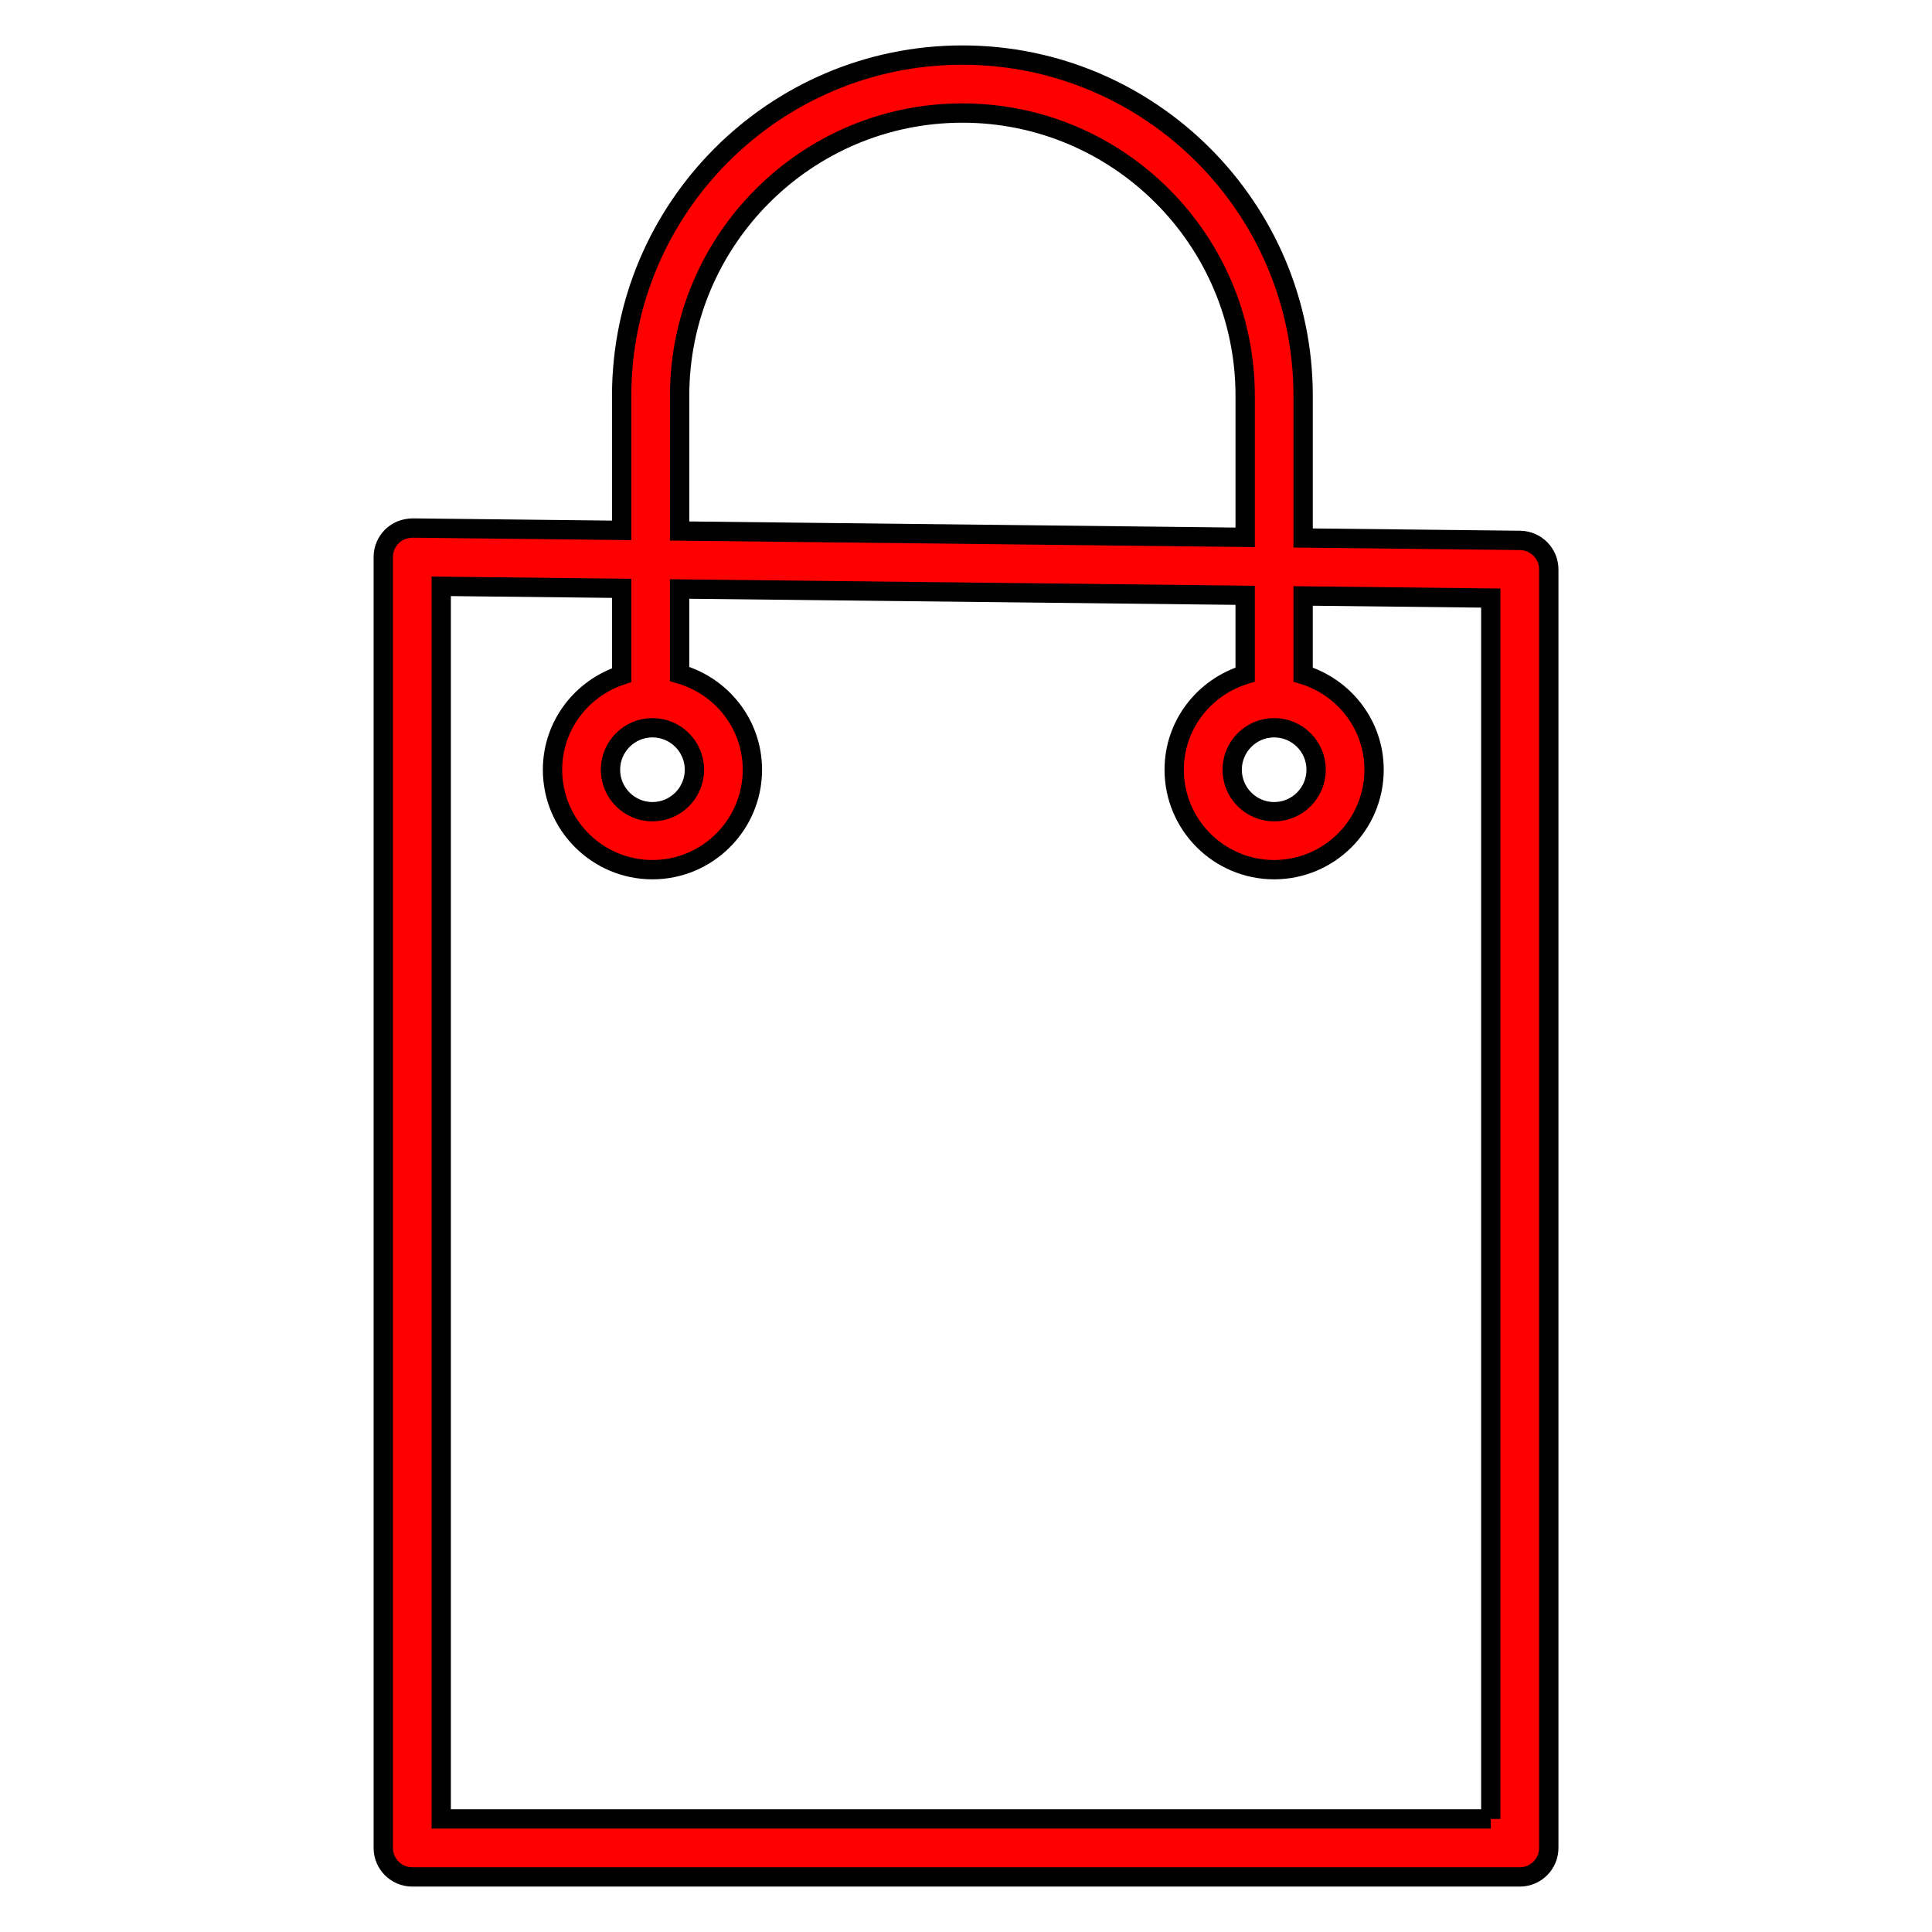 <?xml version="1.0" encoding="UTF-8"?> <svg xmlns="http://www.w3.org/2000/svg" viewBox="1950 2450 100 100" width="100" height="100" data-guides="{&quot;vertical&quot;:[],&quot;horizontal&quot;:[]}"><path fill="#ff0000" stroke="#000000" fill-opacity="1" stroke-width="1" stroke-opacity="1" color="rgb(51, 51, 51)" fill-rule="evenodd" font-size-adjust="none" id="tSvg70ce8c8740" title="Path 3" d="M 2028.68 2477.971 C 2024.937 2477.929 2021.193 2477.888 2017.45 2477.846C 2017.45 2475.393 2017.45 2472.94 2017.45 2470.487C 2017.45 2460.762 2009.537 2452.851 1999.812 2452.851C 1990.088 2452.851 1982.177 2460.763 1982.177 2470.487C 1982.177 2472.809 1982.177 2475.13 1982.177 2477.452C 1978.569 2477.412 1974.962 2477.371 1971.354 2477.331C 1970.944 2477.34 1970.567 2477.483 1970.283 2477.765C 1969.998 2478.047 1969.838 2478.431 1969.838 2478.831C 1969.838 2501.104 1969.838 2523.376 1969.838 2545.649C 1969.838 2546.477 1970.51 2547.149 1971.338 2547.149C 1990.447 2547.149 2009.556 2547.149 2028.665 2547.149C 2029.493 2547.149 2030.165 2546.477 2030.165 2545.649C 2030.165 2523.59 2030.165 2501.531 2030.165 2479.472C 2030.164 2478.65 2029.502 2477.981 2028.68 2477.971ZM 1985.177 2470.487 C 1985.177 2462.417 1991.742 2455.851 1999.812 2455.851C 2007.883 2455.851 2014.45 2462.417 2014.45 2470.487C 2014.45 2472.929 2014.45 2475.37 2014.45 2477.812C 2004.692 2477.703 1994.935 2477.594 1985.177 2477.485C 1985.177 2475.152 1985.177 2472.82 1985.177 2470.487ZM 2027.164 2544.149 C 2009.055 2544.149 1990.946 2544.149 1972.837 2544.149C 1972.837 2522.882 1972.837 2501.615 1972.837 2480.348C 1975.95 2480.383 1979.064 2480.417 1982.177 2480.452C 1982.177 2481.95 1982.177 2483.447 1982.177 2484.945C 1980.108 2485.622 1978.598 2487.548 1978.598 2489.841C 1978.598 2492.694 1980.919 2495.014 1983.771 2495.014C 1986.623 2495.014 1988.944 2492.693 1988.944 2489.841C 1988.944 2487.479 1987.343 2485.503 1985.176 2484.886C 1985.176 2483.419 1985.176 2481.953 1985.176 2480.486C 1994.934 2480.595 2004.691 2480.704 2014.449 2480.813C 2014.449 2482.181 2014.449 2483.548 2014.449 2484.916C 2012.331 2485.564 2010.776 2487.514 2010.776 2489.841C 2010.776 2492.694 2013.097 2495.014 2015.949 2495.014C 2018.801 2495.014 2021.122 2492.693 2021.122 2489.841C 2021.122 2487.514 2019.567 2485.563 2017.449 2484.916C 2017.449 2483.56 2017.449 2482.203 2017.449 2480.847C 2020.687 2480.883 2023.925 2480.92 2027.163 2480.956C 2027.163 2502.02 2027.163 2523.085 2027.163 2544.149C 2027.163 2544.149 2027.164 2544.149 2027.164 2544.149ZM 1983.771 2487.668 C 1984.969 2487.668 1985.944 2488.643 1985.944 2489.841C 1985.944 2491.039 1984.969 2492.014 1983.771 2492.014C 1982.573 2492.014 1981.598 2491.039 1981.598 2489.841C 1981.598 2488.643 1982.573 2487.668 1983.771 2487.668ZM 2015.95 2487.668 C 2017.148 2487.668 2018.123 2488.643 2018.123 2489.841C 2018.123 2491.039 2017.148 2492.014 2015.95 2492.014C 2014.752 2492.014 2013.777 2491.039 2013.777 2489.841C 2013.777 2488.643 2014.752 2487.668 2015.95 2487.668Z"></path><defs></defs></svg> 